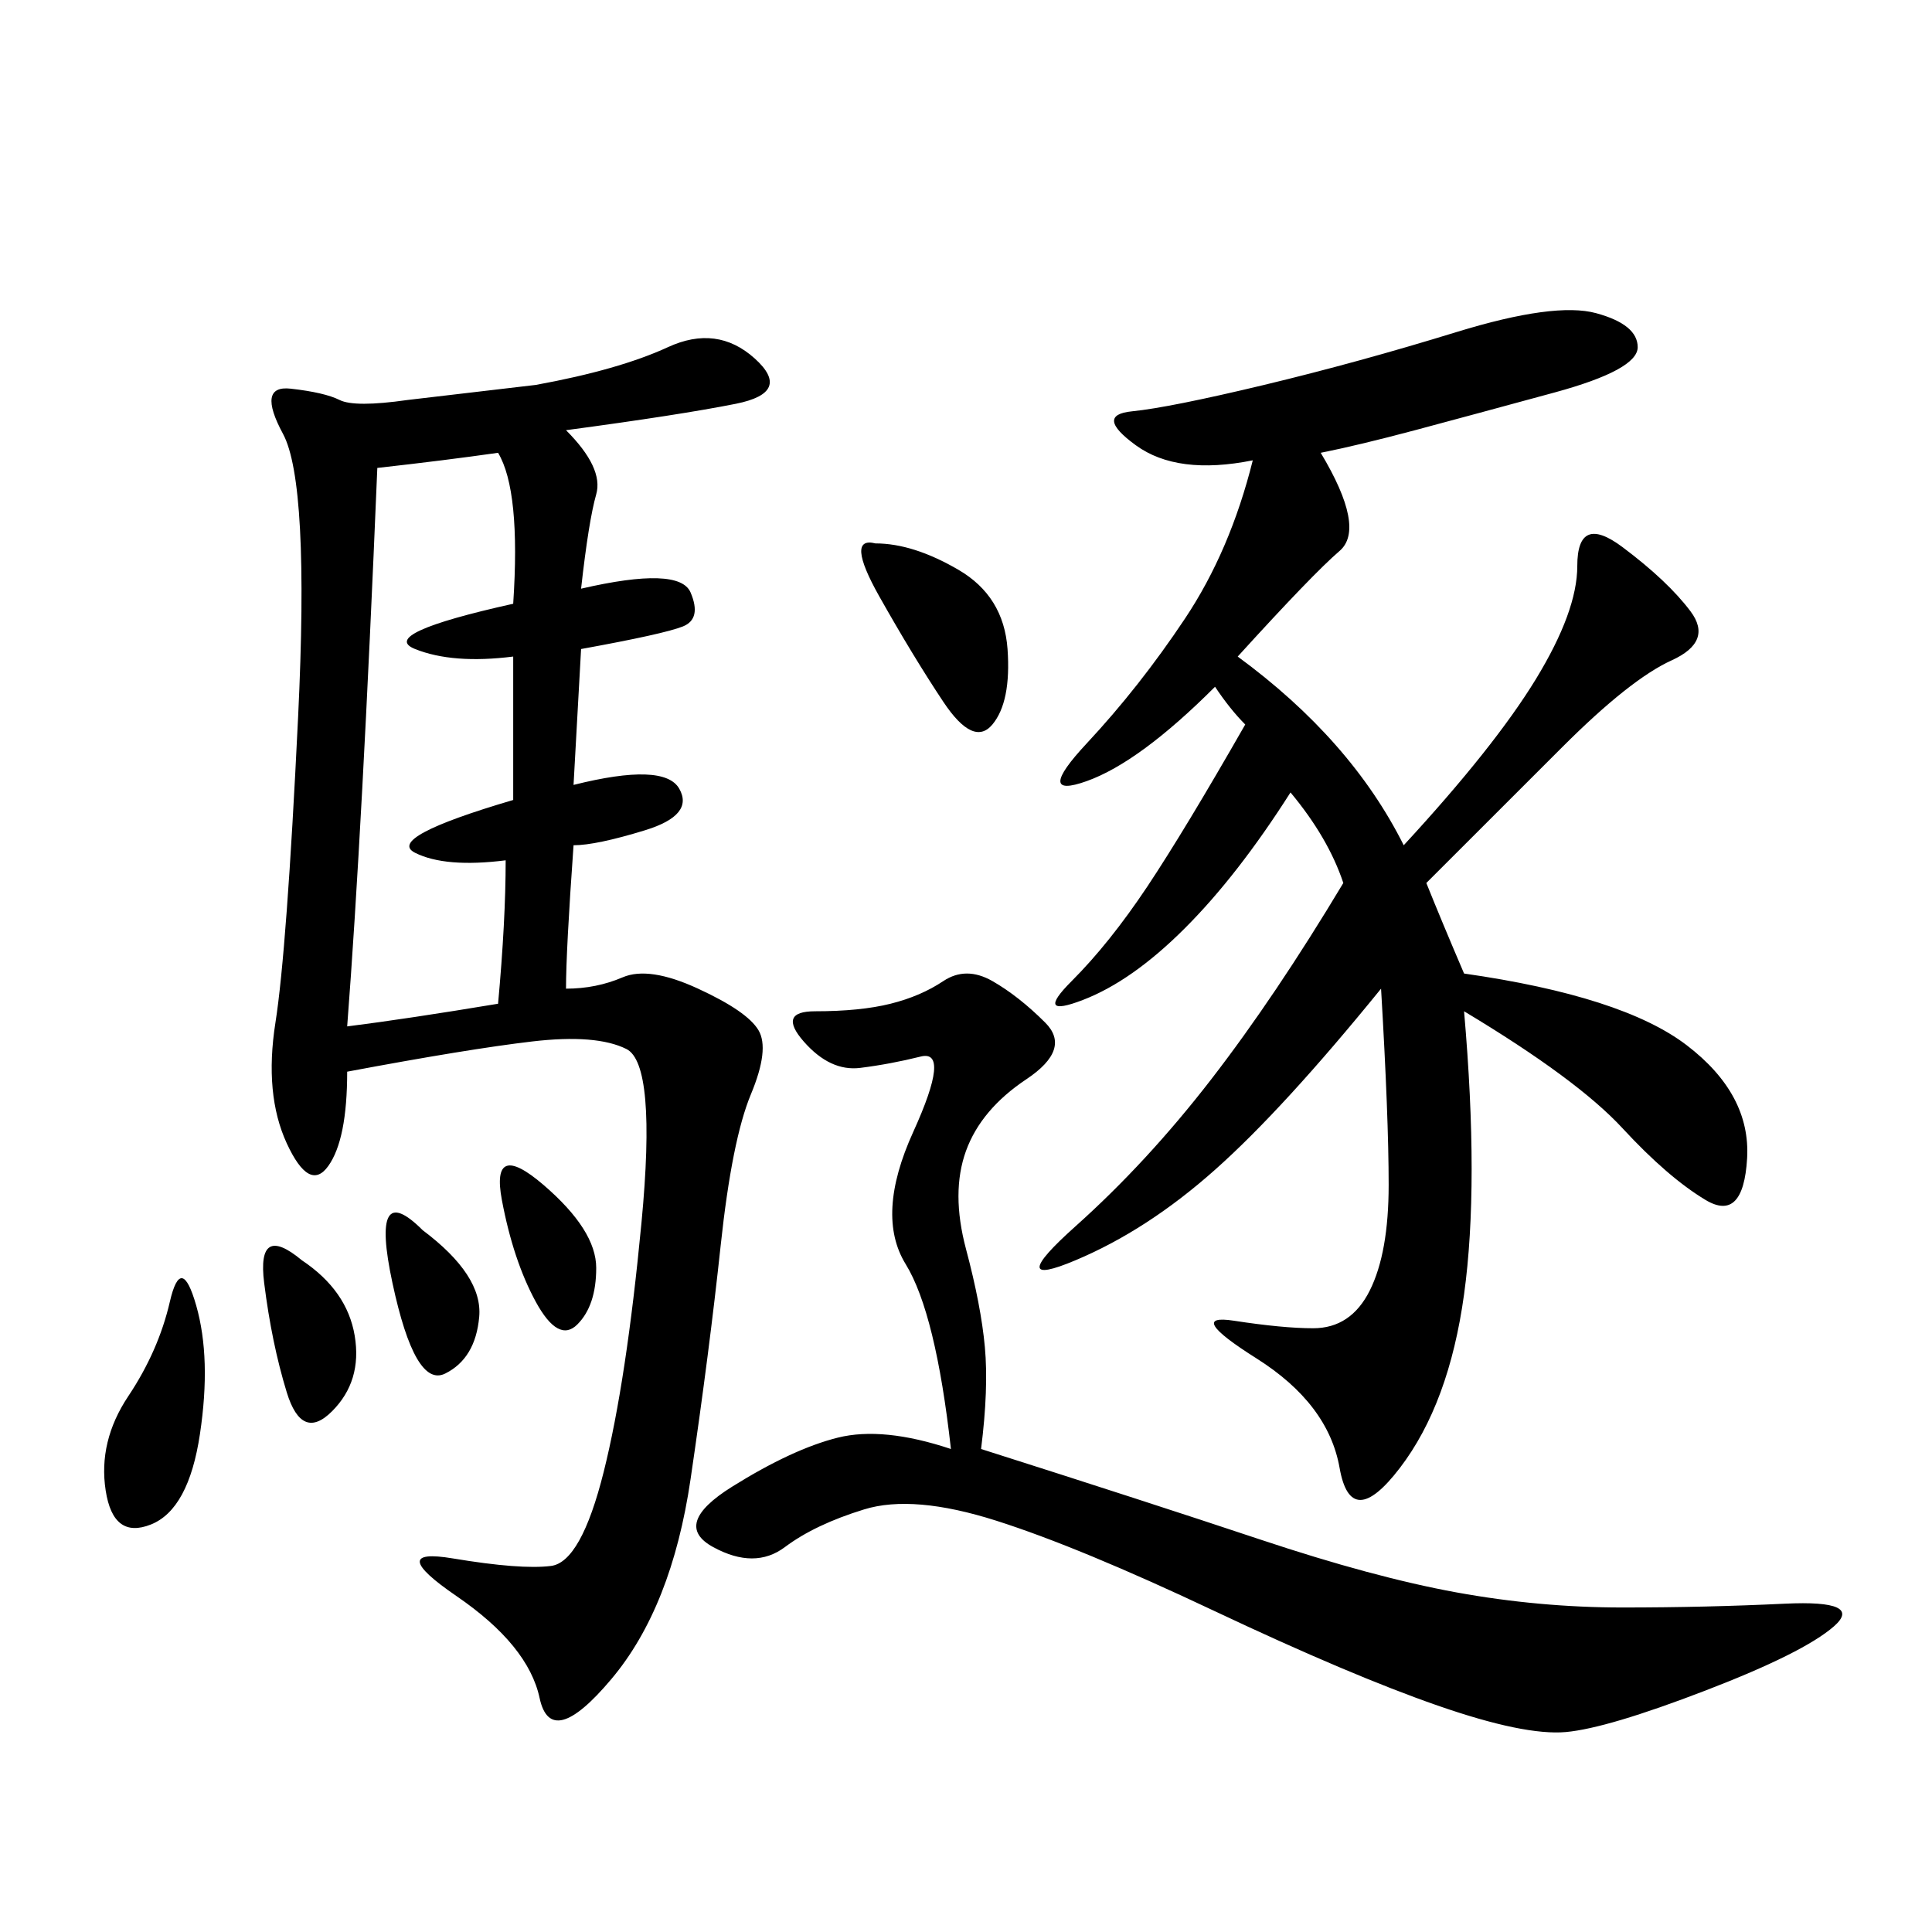 <svg xmlns="http://www.w3.org/2000/svg" xmlns:xlink="http://www.w3.org/1999/xlink" width="300" height="300"><path d="M87.89 66.80Q93.75 72.66 92.58 76.76Q91.41 80.86 90.23 91.41L90.23 91.41Q105.47 87.89 107.23 91.99Q108.98 96.09 106.05 97.27Q103.13 98.44 90.23 100.78L90.23 100.78L89.06 121.88Q103.13 118.36 105.47 122.46Q107.81 126.56 100.20 128.91Q92.58 131.25 89.06 131.25L89.06 131.25Q87.89 147.66 87.89 153.52L87.89 153.52Q92.58 153.52 96.68 151.76Q100.78 150 108.40 153.52Q116.02 157.03 117.77 159.96Q119.53 162.89 116.60 169.92Q113.67 176.95 111.91 193.36Q110.16 209.77 107.23 229.69Q104.30 249.61 94.92 260.74Q85.55 271.88 83.79 263.67Q82.03 255.47 70.90 247.85Q59.77 240.23 70.31 241.99Q80.86 243.75 85.55 243.16Q90.23 242.58 93.75 228.52Q97.27 214.45 99.61 189.84Q101.95 165.23 97.27 162.89Q92.58 160.55 82.62 161.72Q72.66 162.89 53.91 166.41L53.91 166.41Q53.91 176.95 50.98 181.05Q48.05 185.16 44.53 177.54Q41.02 169.92 42.77 158.79Q44.53 147.66 46.29 111.33Q48.05 75 43.95 67.38Q39.84 59.77 45.12 60.35Q50.39 60.94 52.73 62.11Q55.08 63.28 63.28 62.11L63.28 62.11L83.20 59.77Q96.09 57.42 103.71 53.91Q111.33 50.39 117.19 55.66Q123.05 60.94 114.26 62.70Q105.47 64.45 87.89 66.80L87.89 66.80ZM205.08 70.31Q212.11 82.03 208.01 85.55Q203.91 89.06 192.19 101.95L192.19 101.95Q209.77 114.84 217.97 131.25L217.97 131.25Q232.03 116.02 238.48 105.47Q244.92 94.92 244.92 87.89L244.92 87.89Q244.92 79.69 251.95 84.96Q258.98 90.23 262.50 94.92Q266.02 99.61 259.57 102.54Q253.13 105.47 242.58 116.02L242.58 116.02L221.48 137.11Q223.83 142.97 227.34 151.17L227.34 151.17Q251.95 154.69 261.91 162.30Q271.88 169.92 271.29 179.88Q270.70 189.84 264.84 186.33Q258.98 182.81 251.95 175.20Q244.92 167.58 227.34 157.03L227.34 157.03Q229.69 183.98 227.34 200.98Q225 217.97 217.38 227.93Q209.77 237.89 208.01 227.93Q206.25 217.97 195.12 210.94Q183.98 203.91 191.60 205.08Q199.22 206.25 203.91 206.25L203.91 206.25Q209.77 206.25 212.70 200.39Q215.63 194.53 215.63 183.98L215.63 183.98Q215.63 173.44 214.45 153.52L214.45 153.52Q199.22 172.27 188.67 181.64Q178.13 191.02 166.99 195.70Q155.86 200.39 166.99 190.43Q178.13 180.47 188.09 167.58Q198.05 154.69 208.59 137.11L208.59 137.11Q206.25 130.08 200.39 123.05L200.39 123.05Q192.19 135.94 183.98 144.14Q175.78 152.34 168.16 155.27Q160.55 158.20 166.41 152.34Q172.27 146.48 178.13 137.70Q183.98 128.91 193.36 112.50L193.36 112.50Q191.02 110.16 188.67 106.64L188.67 106.64Q176.95 118.36 168.75 121.29Q160.55 124.22 168.75 115.43Q176.95 106.64 183.98 96.09Q191.02 85.55 194.53 71.48L194.53 71.48Q182.81 73.83 176.37 69.14Q169.92 64.45 175.78 63.87Q181.64 63.28 196.29 59.77Q210.94 56.25 226.17 51.56Q241.41 46.88 247.85 48.63Q254.30 50.39 254.30 53.91L254.30 53.91Q254.30 57.42 241.41 60.94Q228.52 64.45 219.73 66.80Q210.94 69.14 205.08 70.31L205.08 70.31ZM152.34 225Q178.13 233.20 195.70 239.06Q213.28 244.92 226.17 247.27Q239.06 249.61 251.95 249.61L251.95 249.61Q264.84 249.61 277.15 249.02Q289.45 248.44 284.77 252.54Q280.08 256.64 264.84 262.50Q249.61 268.36 243.16 268.95Q236.72 269.53 223.24 264.84Q209.77 260.16 188.67 250.20Q167.58 240.23 154.69 236.13Q141.80 232.03 134.18 234.38Q126.56 236.72 121.88 240.23Q117.19 243.75 110.74 240.23Q104.30 236.72 113.67 230.86Q123.05 225 130.08 223.24Q137.11 221.48 147.66 225L147.66 225Q145.31 203.91 140.63 196.29Q135.94 188.67 141.80 175.78Q147.66 162.89 142.97 164.06Q138.28 165.23 133.59 165.82Q128.91 166.41 124.80 161.72Q120.70 157.03 126.56 157.03L126.56 157.03Q133.59 157.03 138.28 155.86Q142.97 154.69 146.48 152.34Q150 150 154.10 152.34Q158.20 154.69 162.30 158.79Q166.41 162.89 159.38 167.58Q152.34 172.27 150 178.71Q147.66 185.16 150 193.95Q152.34 202.73 152.93 209.18Q153.52 215.63 152.34 225L152.34 225ZM58.59 72.66Q56.25 128.91 53.91 159.38L53.91 159.38Q63.28 158.20 77.34 155.86L77.34 155.86Q78.52 142.97 78.52 133.59L78.52 133.59Q69.14 134.77 64.45 132.42Q59.77 130.08 79.69 124.22L79.69 124.22L79.69 101.95Q70.31 103.13 64.45 100.78Q58.59 98.44 79.69 93.75L79.69 93.75Q80.86 76.17 77.34 70.31L77.34 70.31Q69.14 71.48 58.59 72.66L58.59 72.66ZM135.94 84.38Q141.80 84.38 148.83 88.48Q155.86 92.58 156.45 100.78Q157.03 108.98 154.10 112.50Q151.17 116.02 146.48 108.98Q141.80 101.95 136.52 92.58Q131.25 83.20 135.94 84.38L135.94 84.38ZM30.47 202.73Q32.81 210.94 31.05 222.66Q29.30 234.38 23.44 236.72Q17.58 239.06 16.41 231.45Q15.23 223.83 19.92 216.80Q24.61 209.77 26.37 202.15Q28.13 194.53 30.47 202.73L30.47 202.73ZM46.88 195.70Q53.91 200.39 55.08 207.42Q56.25 214.45 51.56 219.14Q46.88 223.83 44.53 216.21Q42.19 208.59 41.02 199.22Q39.84 189.84 46.88 195.70L46.88 195.70ZM65.63 191.02Q75 198.05 74.41 204.49Q73.83 210.94 69.14 213.28Q64.45 215.63 60.94 199.22Q57.42 182.81 65.63 191.02L65.63 191.02ZM84.38 183.98Q92.58 191.02 92.58 196.88L92.58 196.88Q92.58 202.73 89.65 205.66Q86.72 208.59 83.20 202.15Q79.69 195.70 77.93 186.33Q76.17 176.95 84.38 183.98L84.38 183.98Z"/></svg>